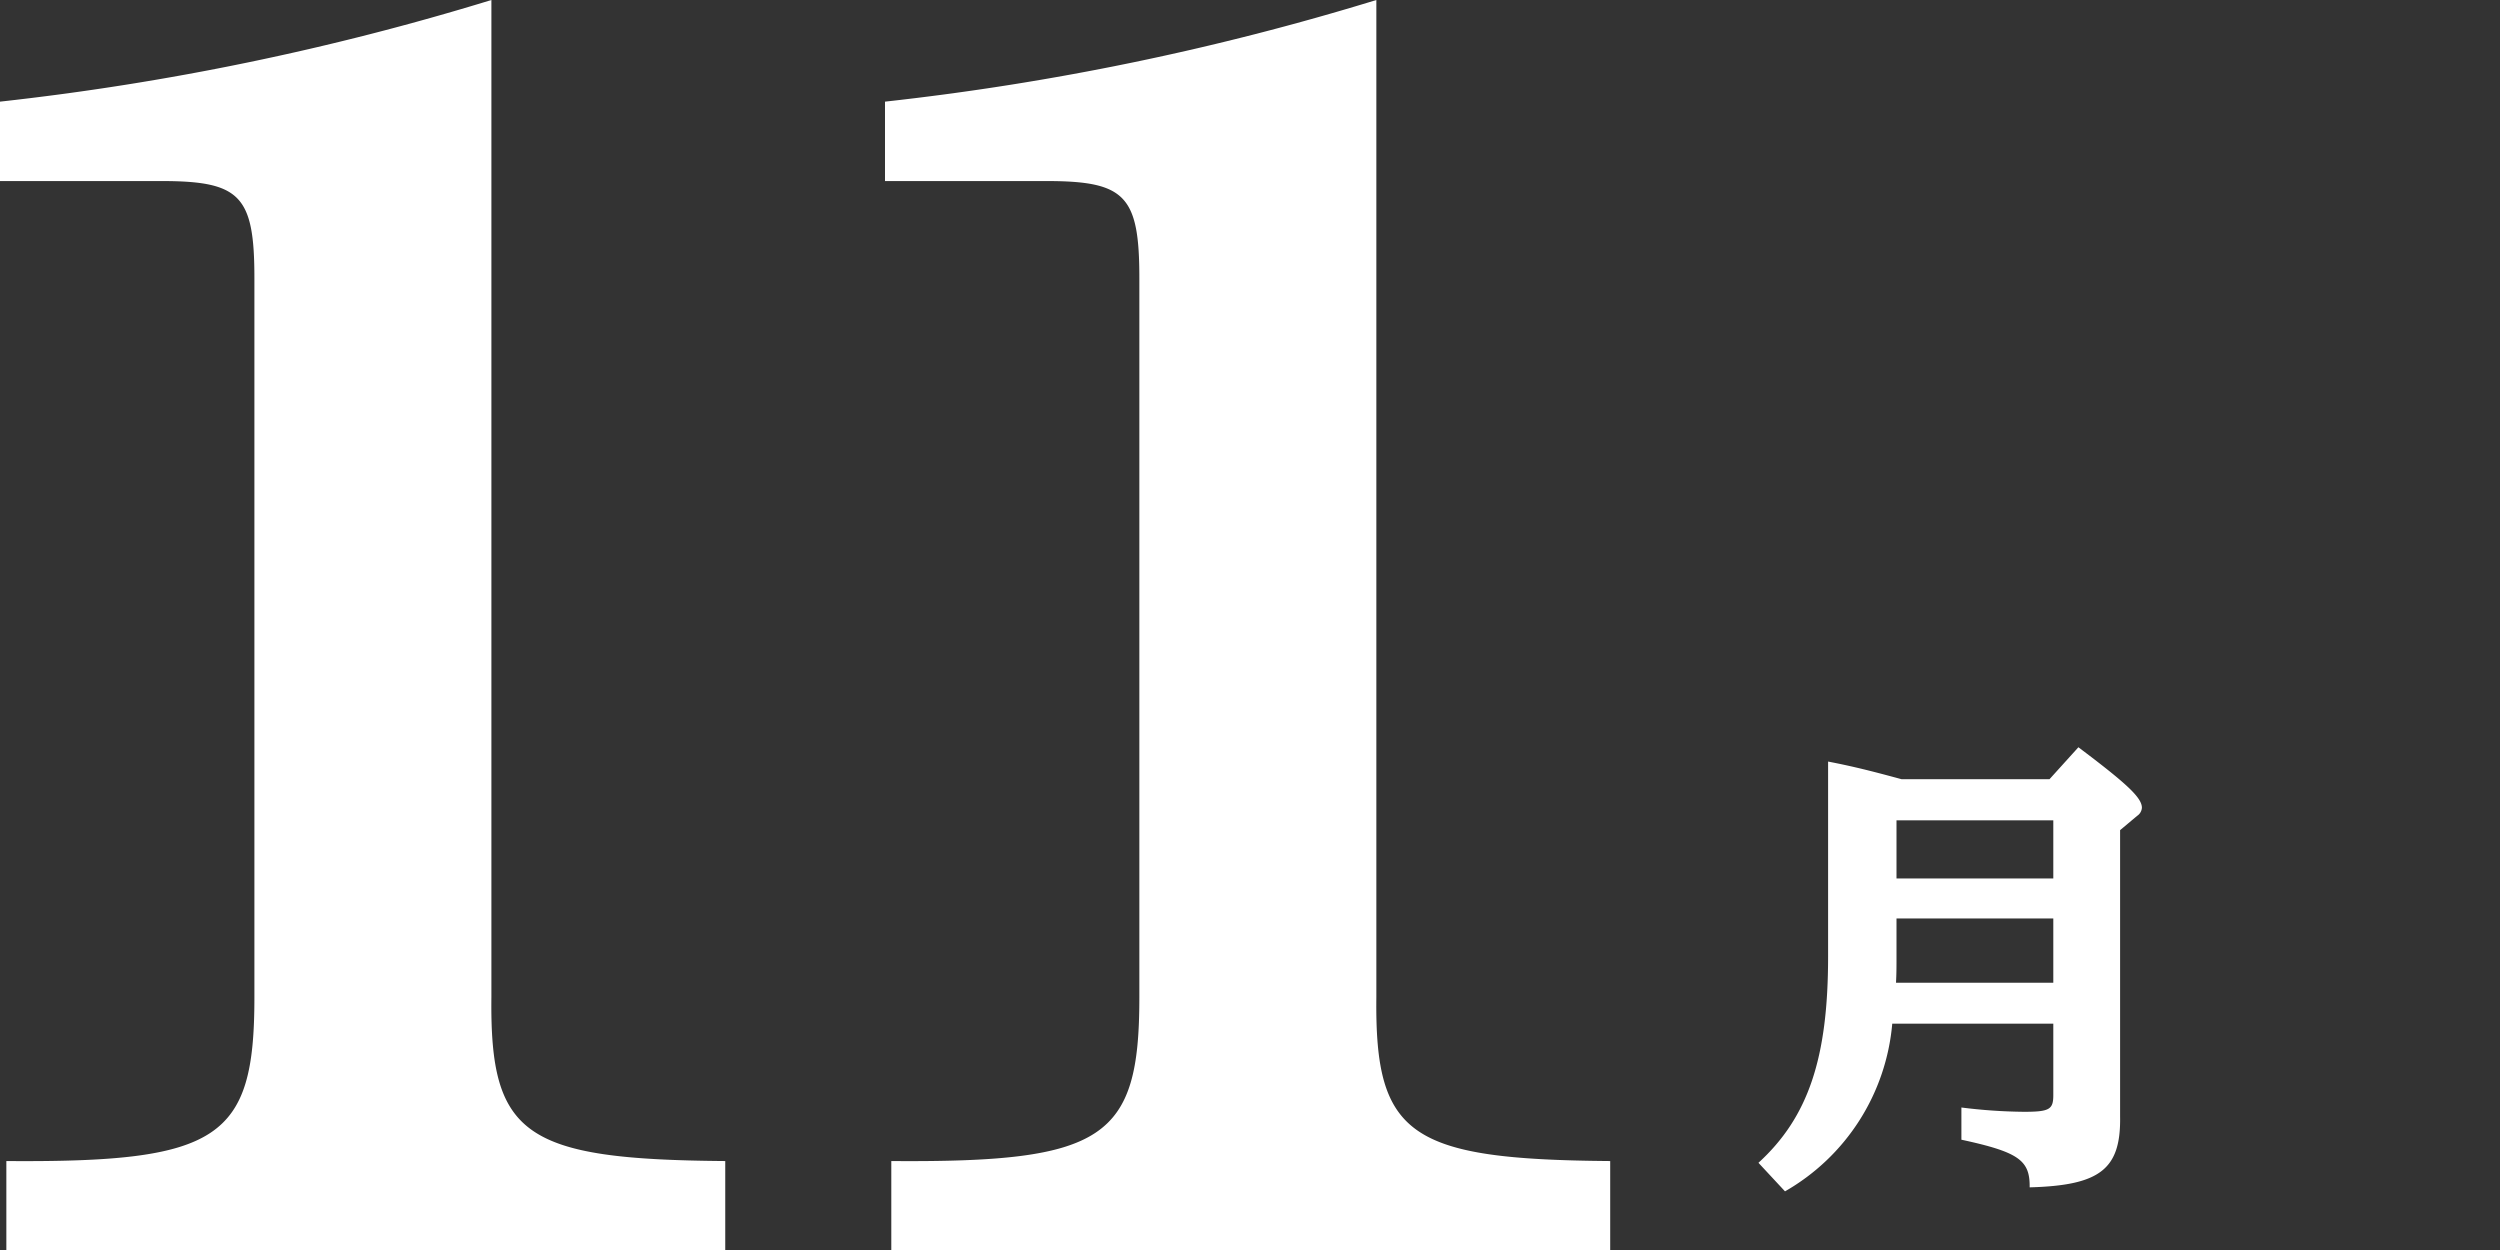 <svg xmlns="http://www.w3.org/2000/svg" viewBox="0 0 50 25"><rect x="0" y="0" width="50" height="25" fill="#333333" stroke="none"/><rect width="50" height="25" fill="none"/><path d="M0,2.033A53.4,53.4,0,0,0,9.828,0V19.949c-.031,2.764.663,3.24,4.677,3.272V25H.127V23.221c4.266.032,4.961-.444,4.961-3.272V5.559c0-1.651-.284-1.938-1.864-1.938H0Z" fill="#fff"/><path d="M17.7,2.033A53.387,53.387,0,0,0,27.527,0V19.949c-.031,2.764.663,3.24,4.677,3.272V25H17.826V23.221c4.266.032,4.961-.444,4.961-3.272V5.559c0-1.651-.284-1.938-1.864-1.938H17.7Z" fill="#fff"/><path d="M37.845,20.474A4.292,4.292,0,0,1,35.7,23.827l-.531-.571c1-.915,1.393-2.1,1.393-4.125v-3.9c.512.1.834.181,1.469.353H40.99l.578-.639c.976.734,1.27,1.01,1.27,1.21a.211.211,0,0,1-.095.162l-.341.286v5.724c.019,1.058-.4,1.382-1.809,1.42.009-.543-.219-.705-1.365-.953V22.15a10.677,10.677,0,0,0,1.251.086c.511,0,.587-.047.587-.333V20.474Zm.085-2.105v.762c0,.21,0,.343-.01.524h3.146V18.369Zm3.136-1.962H37.93v1.162h3.136Z" fill="#fff"/></svg>